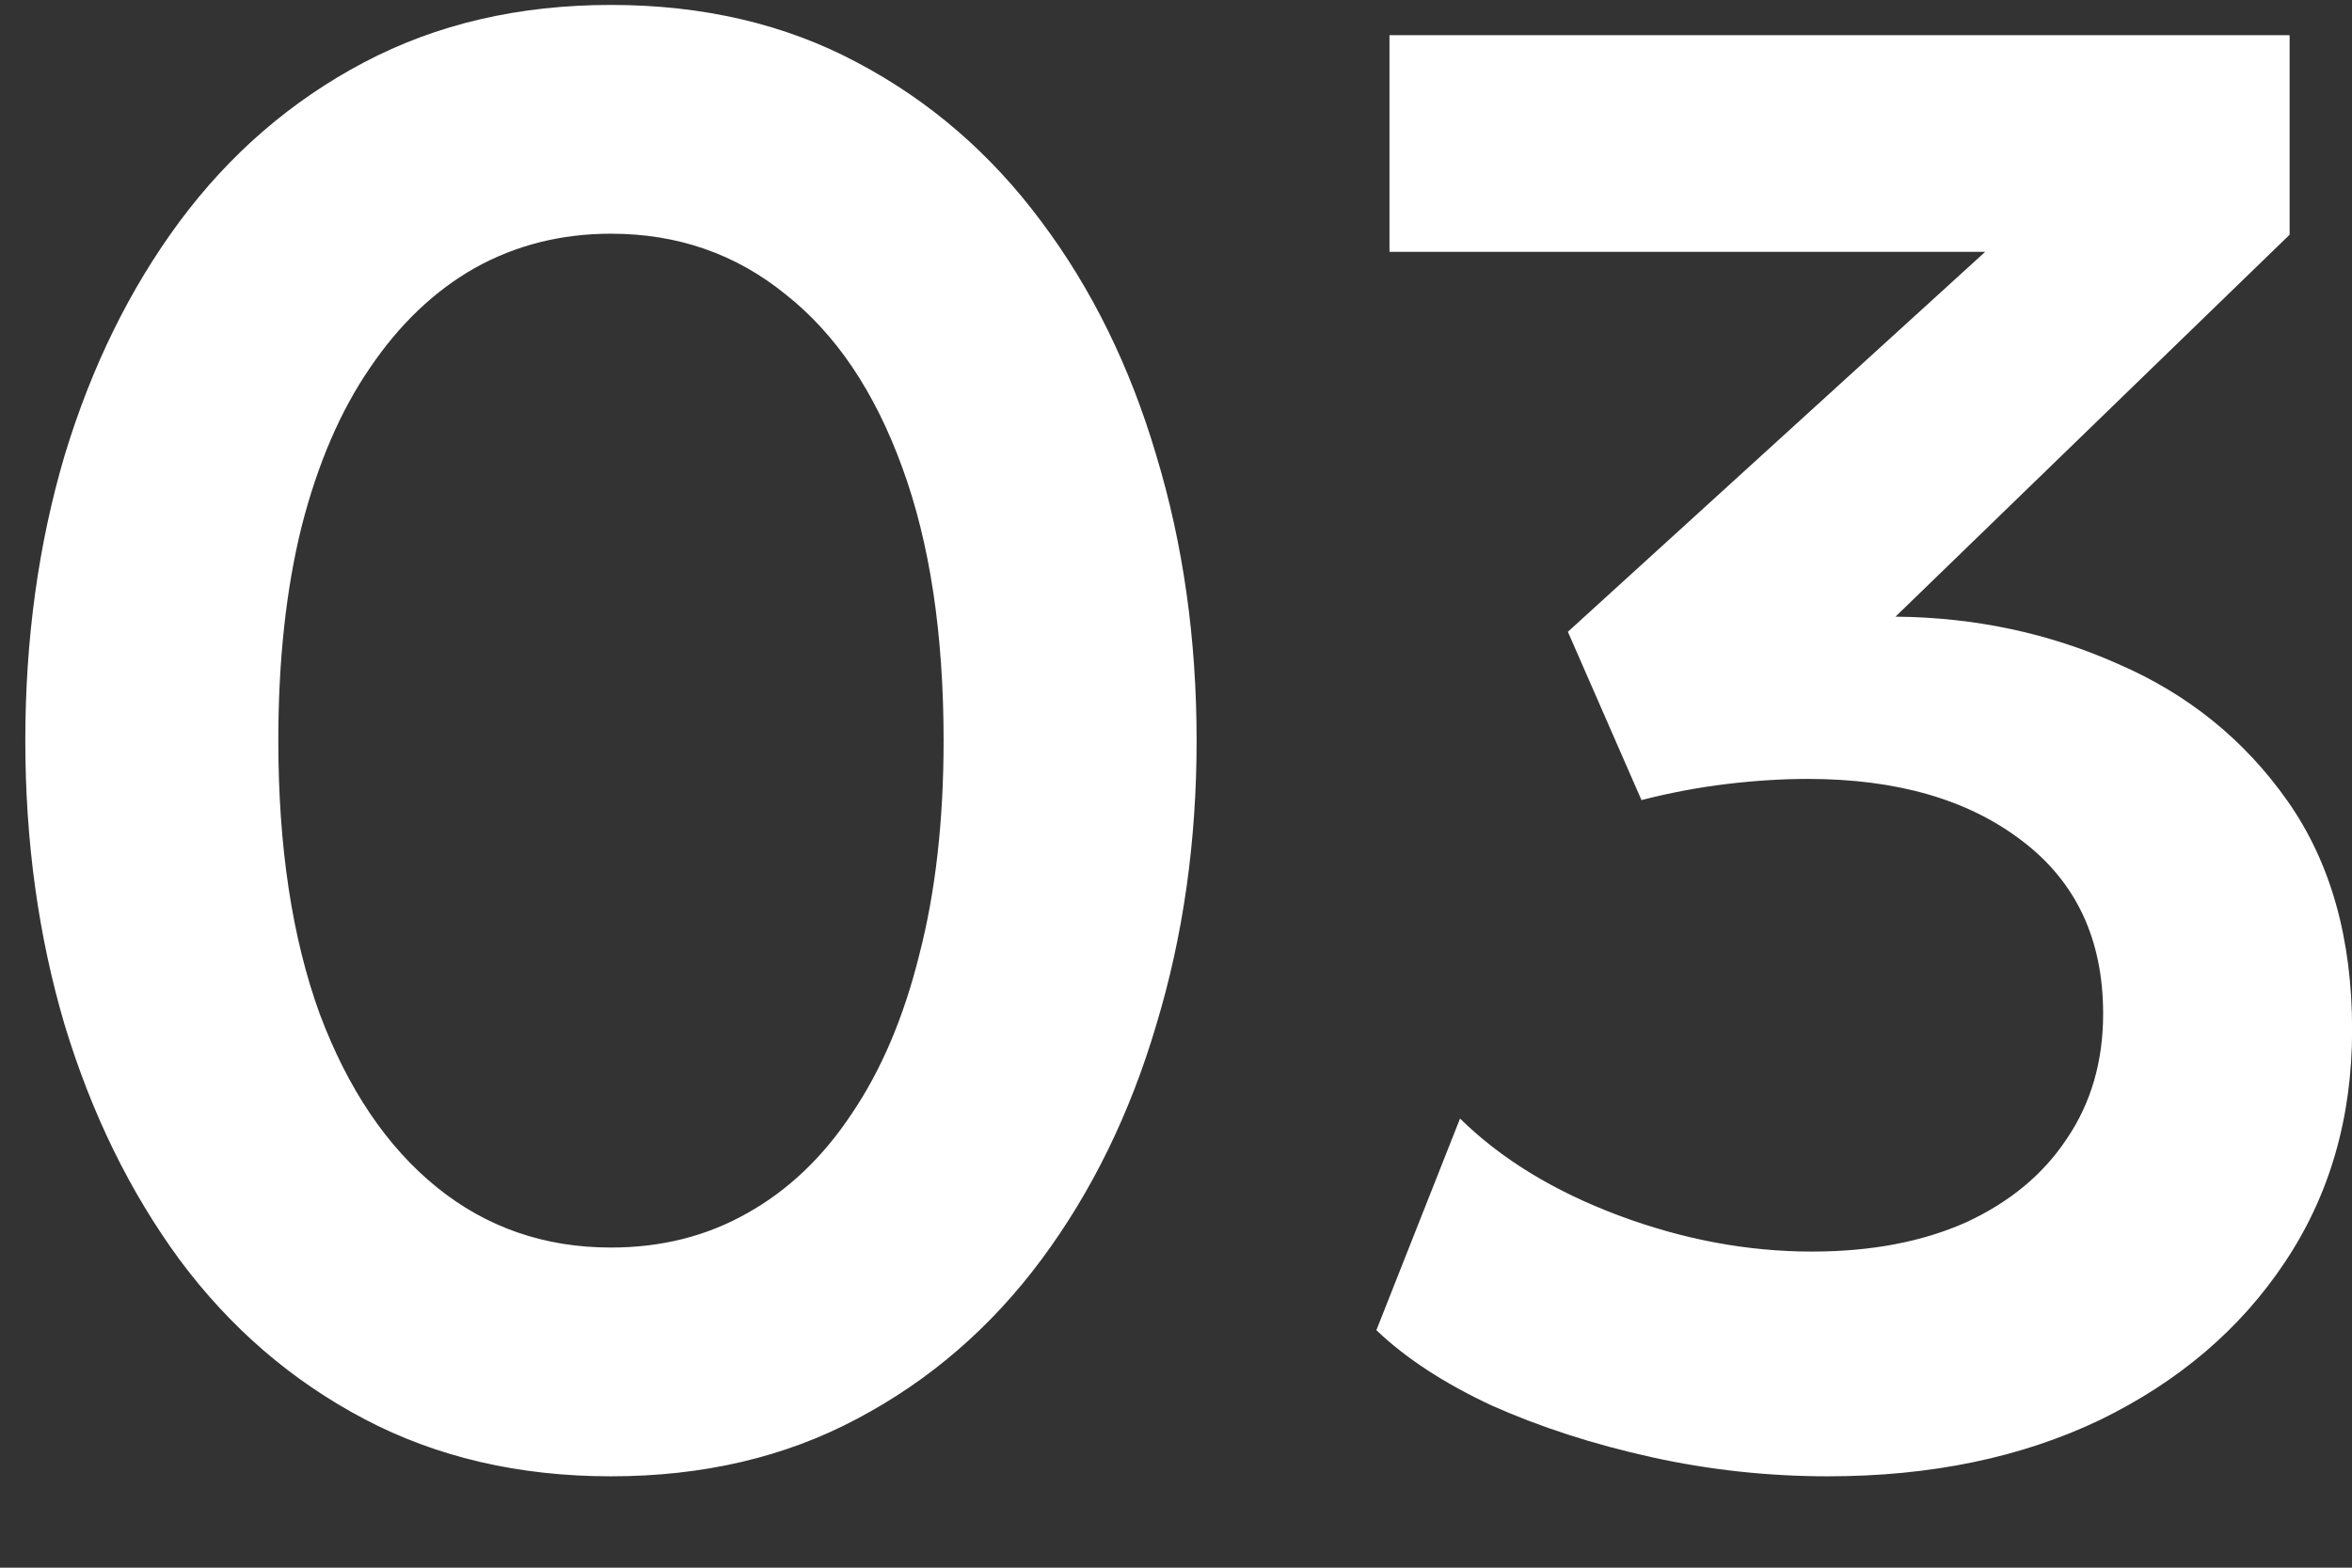 <?xml version="1.0" encoding="UTF-8"?> <svg xmlns="http://www.w3.org/2000/svg" width="21" height="14" viewBox="0 0 21 14" fill="none"><rect x="0" y="0" width="21" height="14" fill="#333333" stroke="none"/><path d="M5.455 13.184C4.633 13.184 3.898 13.013 3.25 12.671C2.602 12.329 2.053 11.855 1.603 11.249C1.159 10.643 0.817 9.944 0.577 9.152C0.343 8.36 0.226 7.514 0.226 6.614C0.226 5.708 0.343 4.859 0.577 4.067C0.817 3.275 1.159 2.579 1.603 1.979C2.053 1.373 2.602 0.899 3.25 0.557C3.898 0.215 4.633 0.044 5.455 0.044C6.277 0.044 7.009 0.215 7.651 0.557C8.299 0.899 8.848 1.373 9.298 1.979C9.748 2.579 10.09 3.275 10.324 4.067C10.564 4.859 10.684 5.708 10.684 6.614C10.684 7.514 10.564 8.36 10.324 9.152C10.09 9.944 9.748 10.643 9.298 11.249C8.848 11.855 8.299 12.329 7.651 12.671C7.009 13.013 6.277 13.184 5.455 13.184ZM5.455 11.141C5.905 11.141 6.31 11.039 6.67 10.835C7.036 10.631 7.348 10.334 7.606 9.944C7.87 9.554 8.071 9.08 8.209 8.522C8.353 7.964 8.425 7.328 8.425 6.614C8.425 5.66 8.302 4.847 8.056 4.175C7.81 3.497 7.462 2.981 7.012 2.627C6.568 2.267 6.049 2.087 5.455 2.087C5.011 2.087 4.606 2.189 4.24 2.393C3.88 2.597 3.568 2.894 3.304 3.284C3.04 3.668 2.836 4.142 2.692 4.706C2.554 5.264 2.485 5.9 2.485 6.614C2.485 7.562 2.608 8.375 2.854 9.053C3.106 9.725 3.454 10.241 3.898 10.601C4.342 10.961 4.861 11.141 5.455 11.141ZM16.321 13.184C15.787 13.184 15.262 13.127 14.746 13.013C14.23 12.899 13.756 12.746 13.324 12.554C12.898 12.356 12.553 12.131 12.289 11.879L13.036 9.989C13.402 10.349 13.873 10.637 14.449 10.853C15.025 11.069 15.601 11.177 16.177 11.177C16.705 11.177 17.164 11.09 17.554 10.916C17.944 10.736 18.244 10.487 18.454 10.169C18.67 9.851 18.778 9.479 18.778 9.053C18.778 8.387 18.535 7.871 18.049 7.505C17.569 7.139 16.933 6.956 16.141 6.956C15.913 6.956 15.673 6.971 15.421 7.001C15.169 7.031 14.914 7.079 14.656 7.145L13.999 5.642L17.725 2.249H12.406V0.314H20.443V2.096L16.924 5.507C17.632 5.513 18.295 5.654 18.913 5.93C19.537 6.2 20.041 6.608 20.425 7.154C20.809 7.7 21.001 8.381 21.001 9.197C21.001 9.983 20.8 10.676 20.398 11.276C20.002 11.87 19.453 12.338 18.751 12.68C18.049 13.016 17.239 13.184 16.321 13.184Z" fill="white"></path></svg> 
